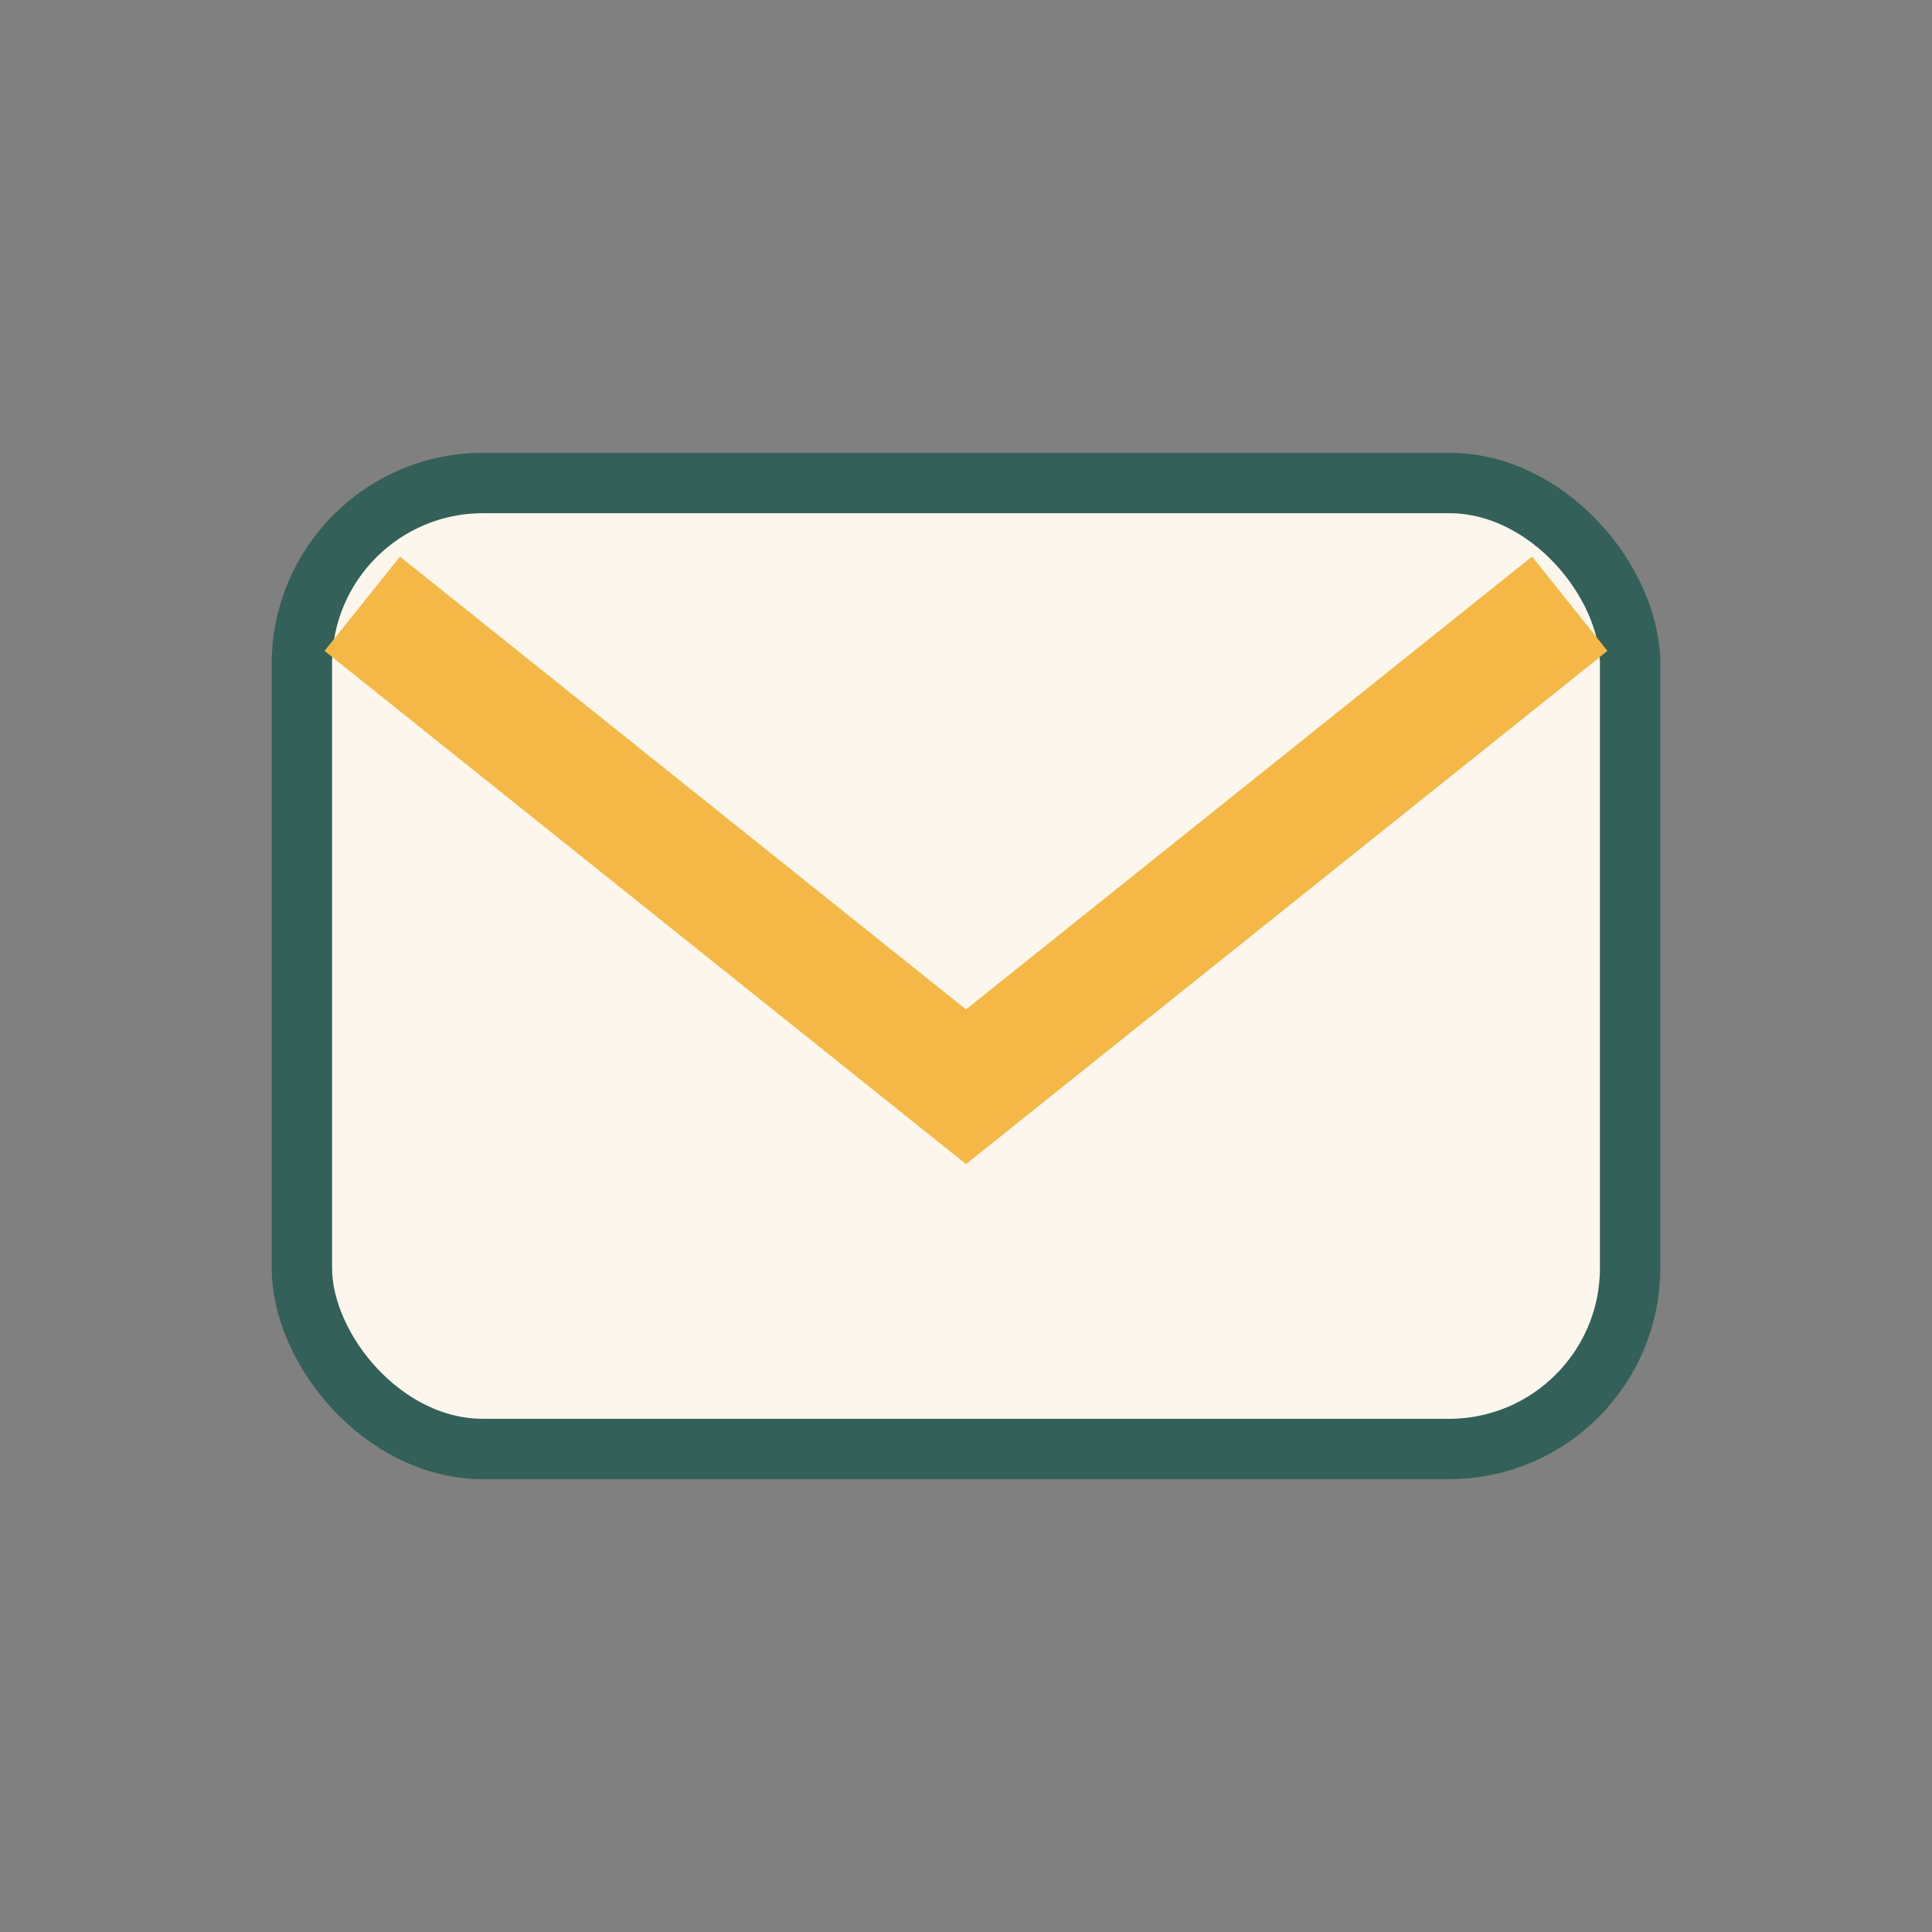 <?xml version="1.0" encoding="UTF-8"?>
<svg xmlns="http://www.w3.org/2000/svg" viewBox="0 0 32 32" width="32" height="32"><rect x="0" y="0" width="32" height="32" fill="#808080" stroke="none"/><rect x="5" y="8" width="22" height="16" rx="3" fill="#FDF6EC" stroke="#336058"/><path d="M6 10l10 8 10-8" stroke="#F5B846" stroke-width="2" fill="none"/></svg>